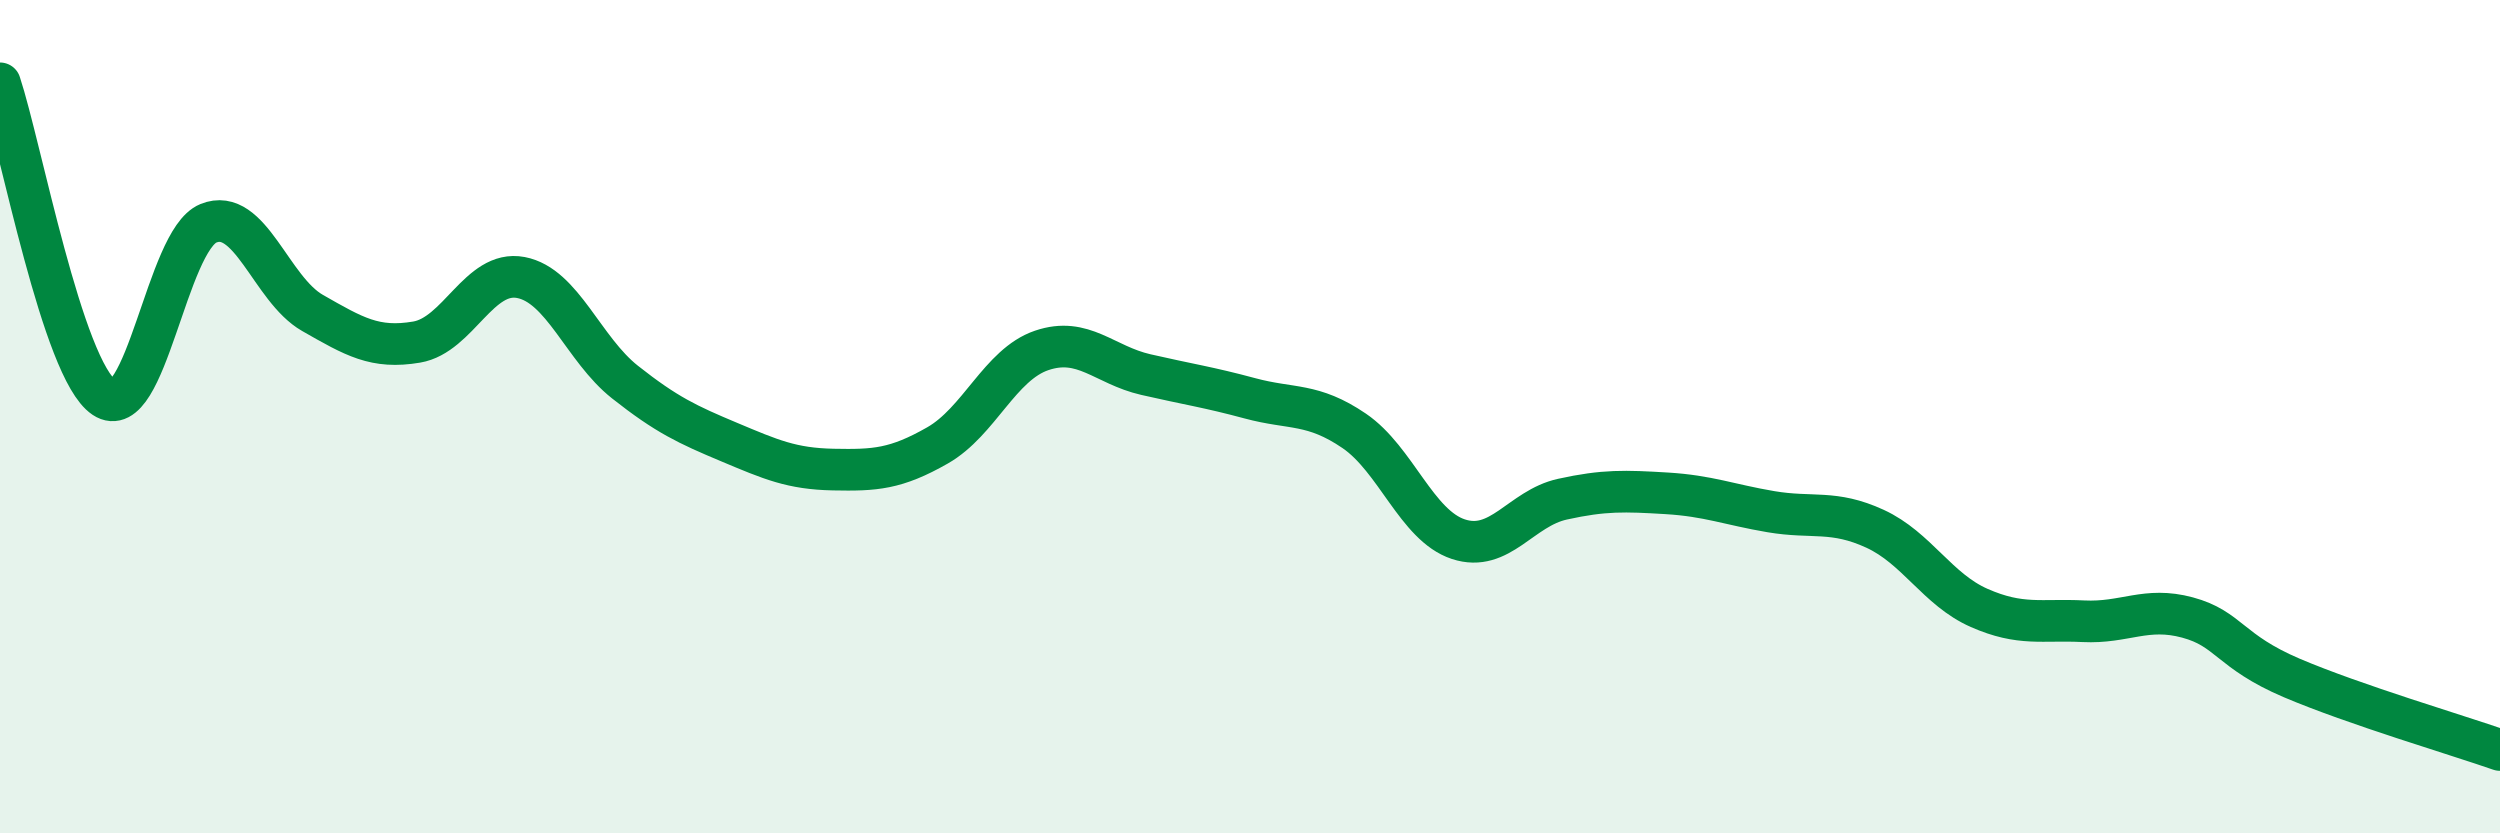 
    <svg width="60" height="20" viewBox="0 0 60 20" xmlns="http://www.w3.org/2000/svg">
      <path
        d="M 0,2 C 0.5,3.51 1.5,8.87 2.5,9.54 C 3.5,10.21 4,5.77 5,5.36 C 6,4.95 6.5,6.94 7.5,7.51 C 8.5,8.08 9,8.38 10,8.21 C 11,8.04 11.5,6.47 12.5,6.66 C 13.5,6.85 14,8.38 15,9.17 C 16,9.96 16.5,10.19 17.5,10.61 C 18.5,11.03 19,11.25 20,11.27 C 21,11.29 21.5,11.26 22.5,10.69 C 23.5,10.12 24,8.75 25,8.41 C 26,8.07 26.5,8.76 27.5,8.99 C 28.5,9.22 29,9.29 30,9.56 C 31,9.83 31.5,9.66 32.5,10.34 C 33.5,11.02 34,12.61 35,12.94 C 36,13.27 36.5,12.2 37.5,11.98 C 38.5,11.76 39,11.78 40,11.84 C 41,11.9 41.5,12.11 42.5,12.28 C 43.5,12.45 44,12.23 45,12.69 C 46,13.15 46.5,14.15 47.5,14.59 C 48.5,15.03 49,14.86 50,14.91 C 51,14.96 51.5,14.55 52.5,14.82 C 53.5,15.09 53.5,15.63 55,16.27 C 56.5,16.91 59,17.65 60,18L60 20L0 20Z"
        fill="#008740"
        opacity="0.1"
        stroke-linecap="round"
        stroke-linejoin="round"
      />
      <path
        d="M 0,2 C 0.5,3.51 1.5,8.87 2.5,9.54 C 3.5,10.21 4,5.77 5,5.36 C 6,4.95 6.5,6.94 7.5,7.51 C 8.5,8.08 9,8.38 10,8.21 C 11,8.04 11.5,6.47 12.5,6.66 C 13.5,6.85 14,8.38 15,9.17 C 16,9.96 16.5,10.19 17.5,10.61 C 18.5,11.03 19,11.25 20,11.27 C 21,11.29 21.5,11.26 22.5,10.69 C 23.5,10.12 24,8.75 25,8.41 C 26,8.07 26.5,8.76 27.5,8.99 C 28.5,9.22 29,9.29 30,9.56 C 31,9.83 31.5,9.66 32.5,10.34 C 33.5,11.02 34,12.61 35,12.94 C 36,13.27 36.5,12.2 37.5,11.98 C 38.5,11.76 39,11.78 40,11.84 C 41,11.9 41.5,12.11 42.5,12.28 C 43.5,12.45 44,12.23 45,12.69 C 46,13.15 46.5,14.15 47.5,14.59 C 48.5,15.03 49,14.86 50,14.91 C 51,14.96 51.5,14.55 52.5,14.82 C 53.5,15.09 53.5,15.63 55,16.27 C 56.5,16.91 59,17.65 60,18"
        stroke="#008740"
        stroke-width="1"
        fill="none"
        stroke-linecap="round"
        stroke-linejoin="round"
      />
    </svg>
  
